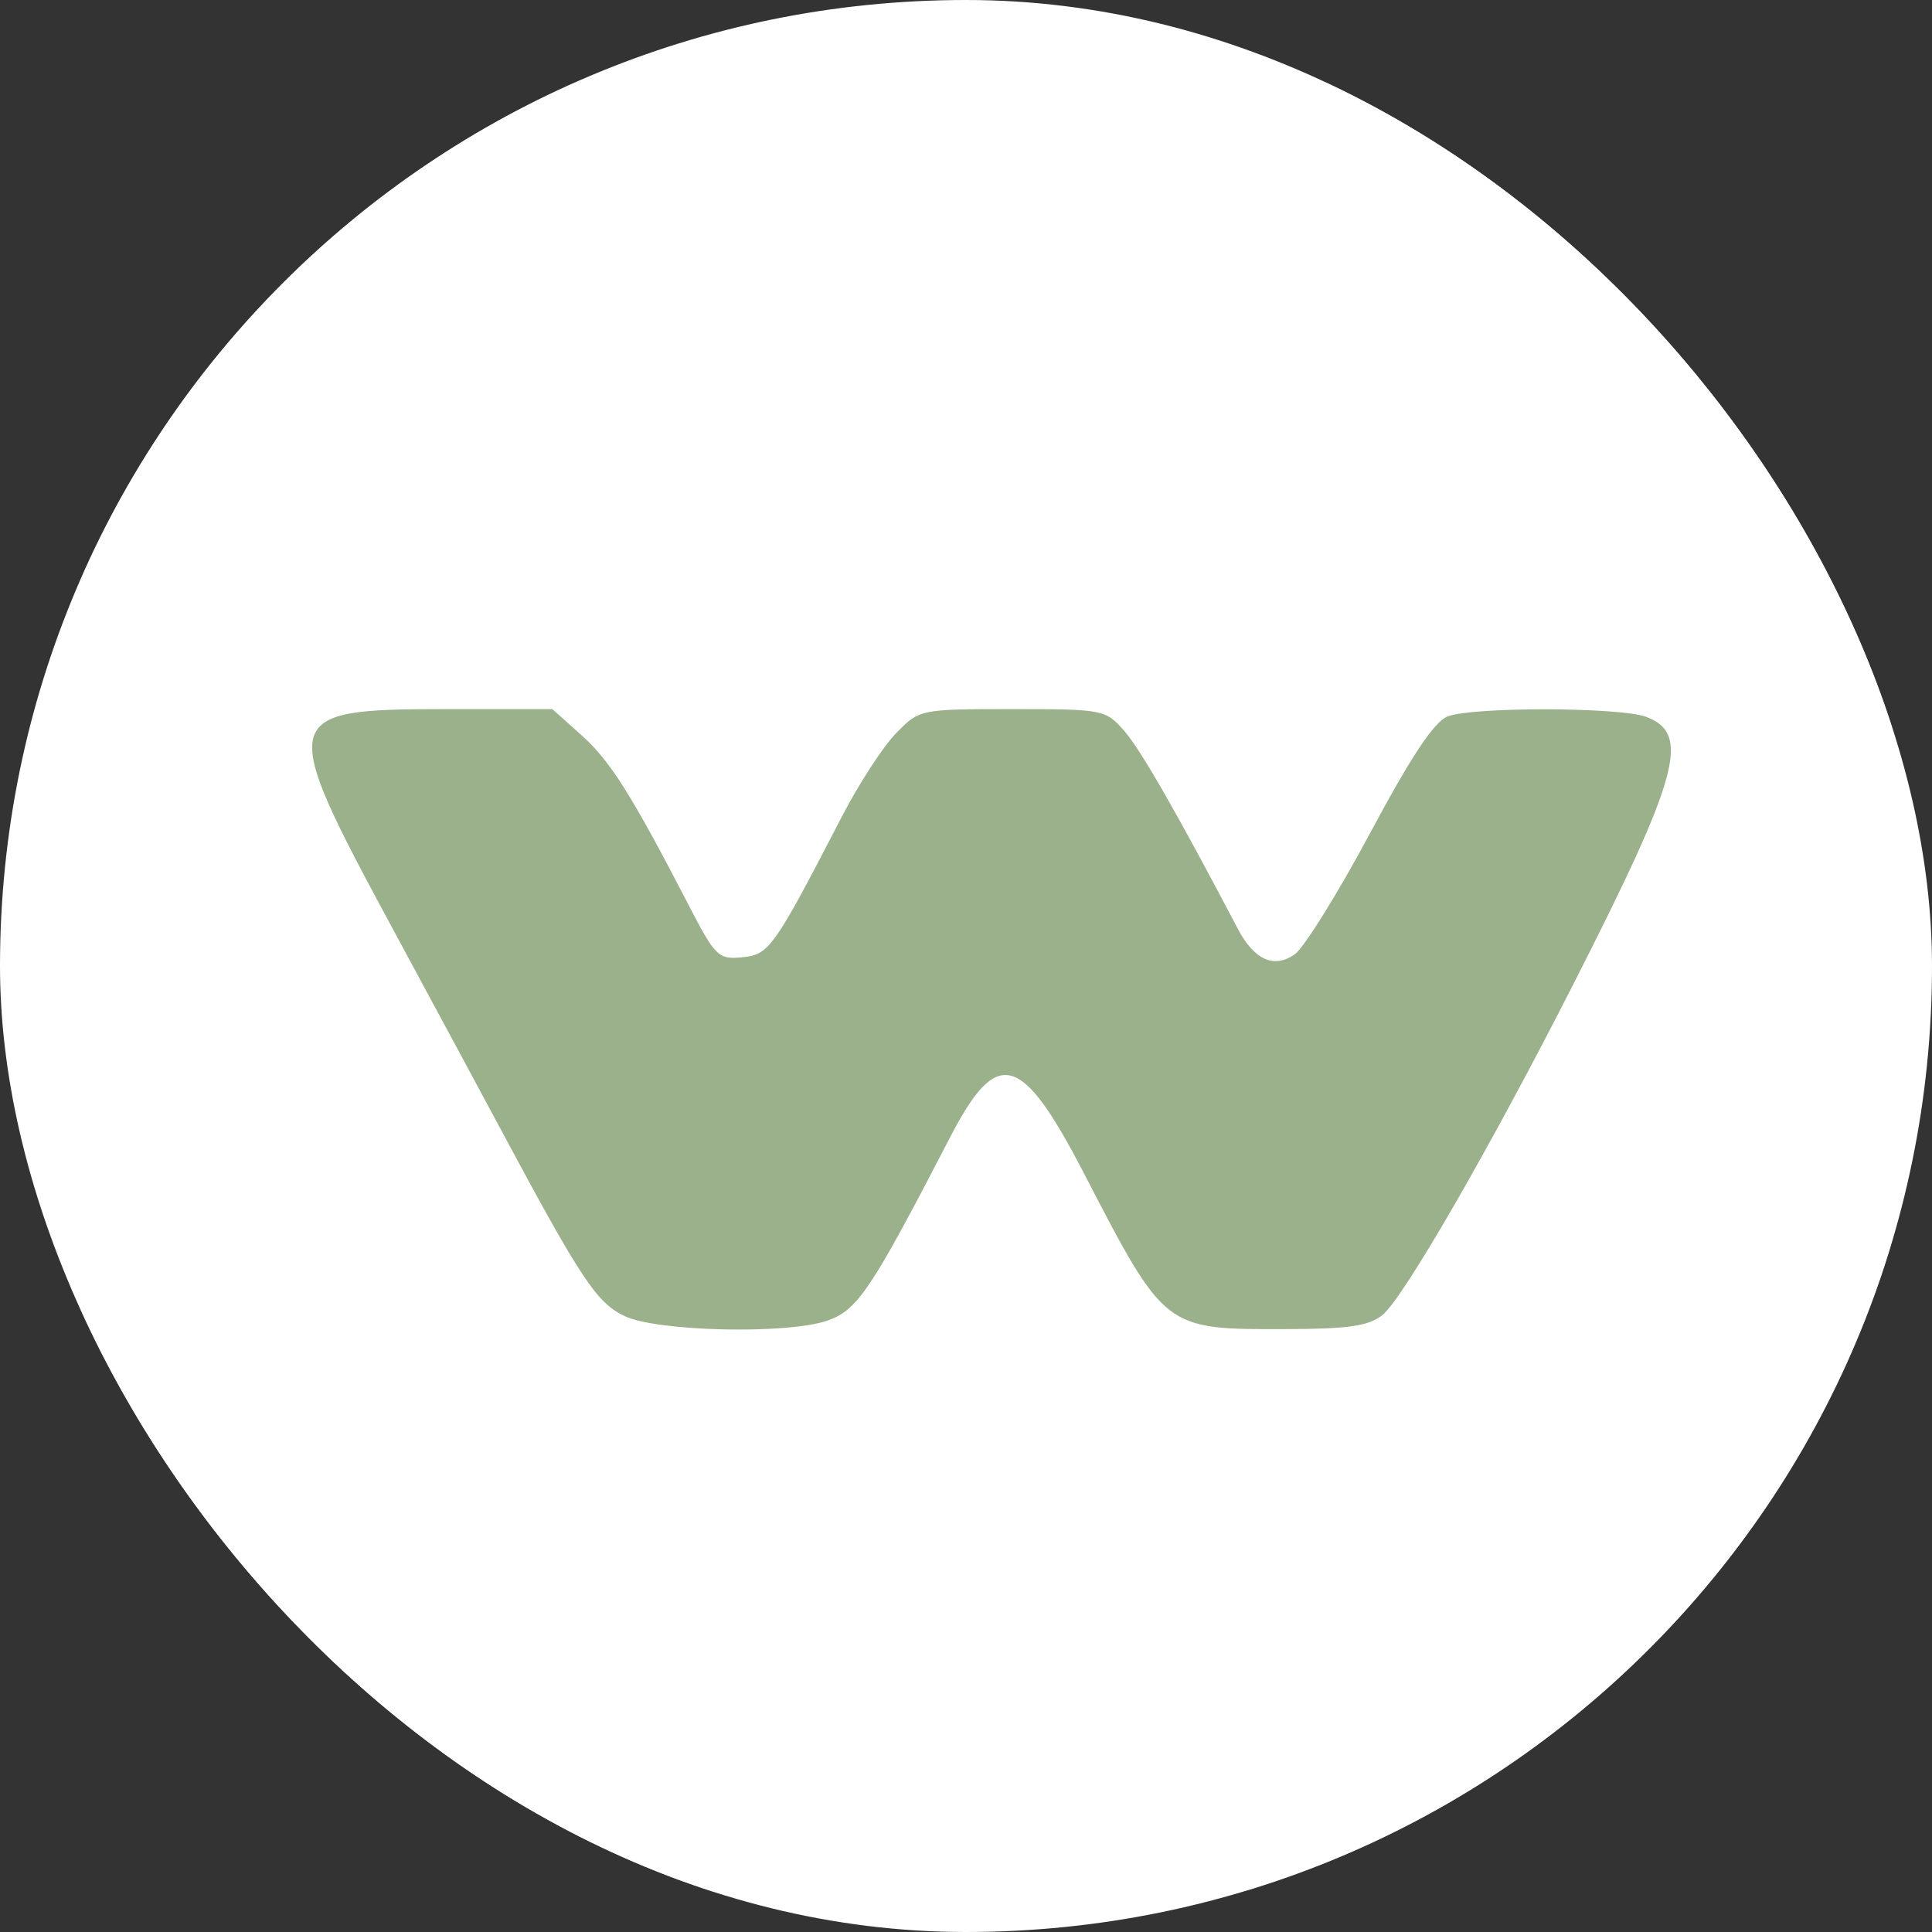 <?xml version="1.0" encoding="UTF-8"?> <svg xmlns="http://www.w3.org/2000/svg" width="48" height="48" viewBox="0 0 48 48" fill="none"><rect x="0" y="0" width="48" height="48" fill="#333333" stroke="none"/><g clip-path="url(#clip0_351_102)"><rect width="48" height="48" rx="24" fill="white"></rect><mask id="mask0_351_102" style="mask-type:alpha" maskUnits="userSpaceOnUse" x="0" y="0" width="48" height="48"><circle cx="24" cy="24" r="24" fill="#D9D9D9"></circle></mask><g mask="url(#mask0_351_102)"><rect x="5" y="15" width="39" height="19" fill="#9AB18B"></rect><path fill-rule="evenodd" clip-rule="evenodd" d="M8.483 2.293C5.934 3.108 4.021 4.765 2.814 7.202L2.076 8.692L2.02 23.989C1.97 37.599 1.999 39.408 2.288 40.399C3.25 43.709 5.793 46.168 8.953 46.845C9.543 46.972 15.456 47.025 25.004 46.989C39.433 46.936 40.162 46.915 41.022 46.546C43.37 45.538 45.07 43.93 46.174 41.672L46.929 40.13L46.987 25.144C47.026 15.016 46.976 9.823 46.831 9.123C46.156 5.878 43.564 3.144 40.351 2.289C38.894 1.901 9.697 1.905 8.483 2.293ZM14.45 18.268C15.161 18.905 15.689 19.743 17.107 22.482C17.771 23.767 17.847 23.842 18.44 23.783C19.113 23.717 19.22 23.566 20.928 20.265C21.343 19.465 21.944 18.542 22.265 18.214C22.845 17.621 22.859 17.618 25.153 17.618C27.419 17.618 27.468 17.628 27.939 18.168C28.342 18.631 29.242 20.199 30.751 23.072C31.159 23.849 31.651 24.071 32.167 23.71C32.396 23.549 33.239 22.194 34.04 20.698C35.066 18.779 35.635 17.925 35.969 17.798C36.601 17.558 40.262 17.567 40.903 17.811C42.007 18.231 41.725 19.268 39.105 24.421C37.039 28.485 34.861 32.262 34.347 32.671C34.003 32.945 33.504 33.018 31.941 33.021C28.924 33.028 28.951 33.05 26.929 29.148C25.372 26.146 24.777 25.989 23.598 28.268C21.642 32.048 21.307 32.549 20.555 32.811C19.566 33.155 16.325 33.083 15.518 32.698C14.825 32.368 14.441 31.79 12.476 28.123C12.064 27.353 10.827 25.057 9.728 23.021C6.887 17.757 6.923 17.618 11.091 17.618H13.723L14.45 18.268Z" fill="white"></path></g></g><defs><clipPath id="clip0_351_102"><rect width="48" height="48" rx="24" fill="white"></rect></clipPath></defs></svg> 
